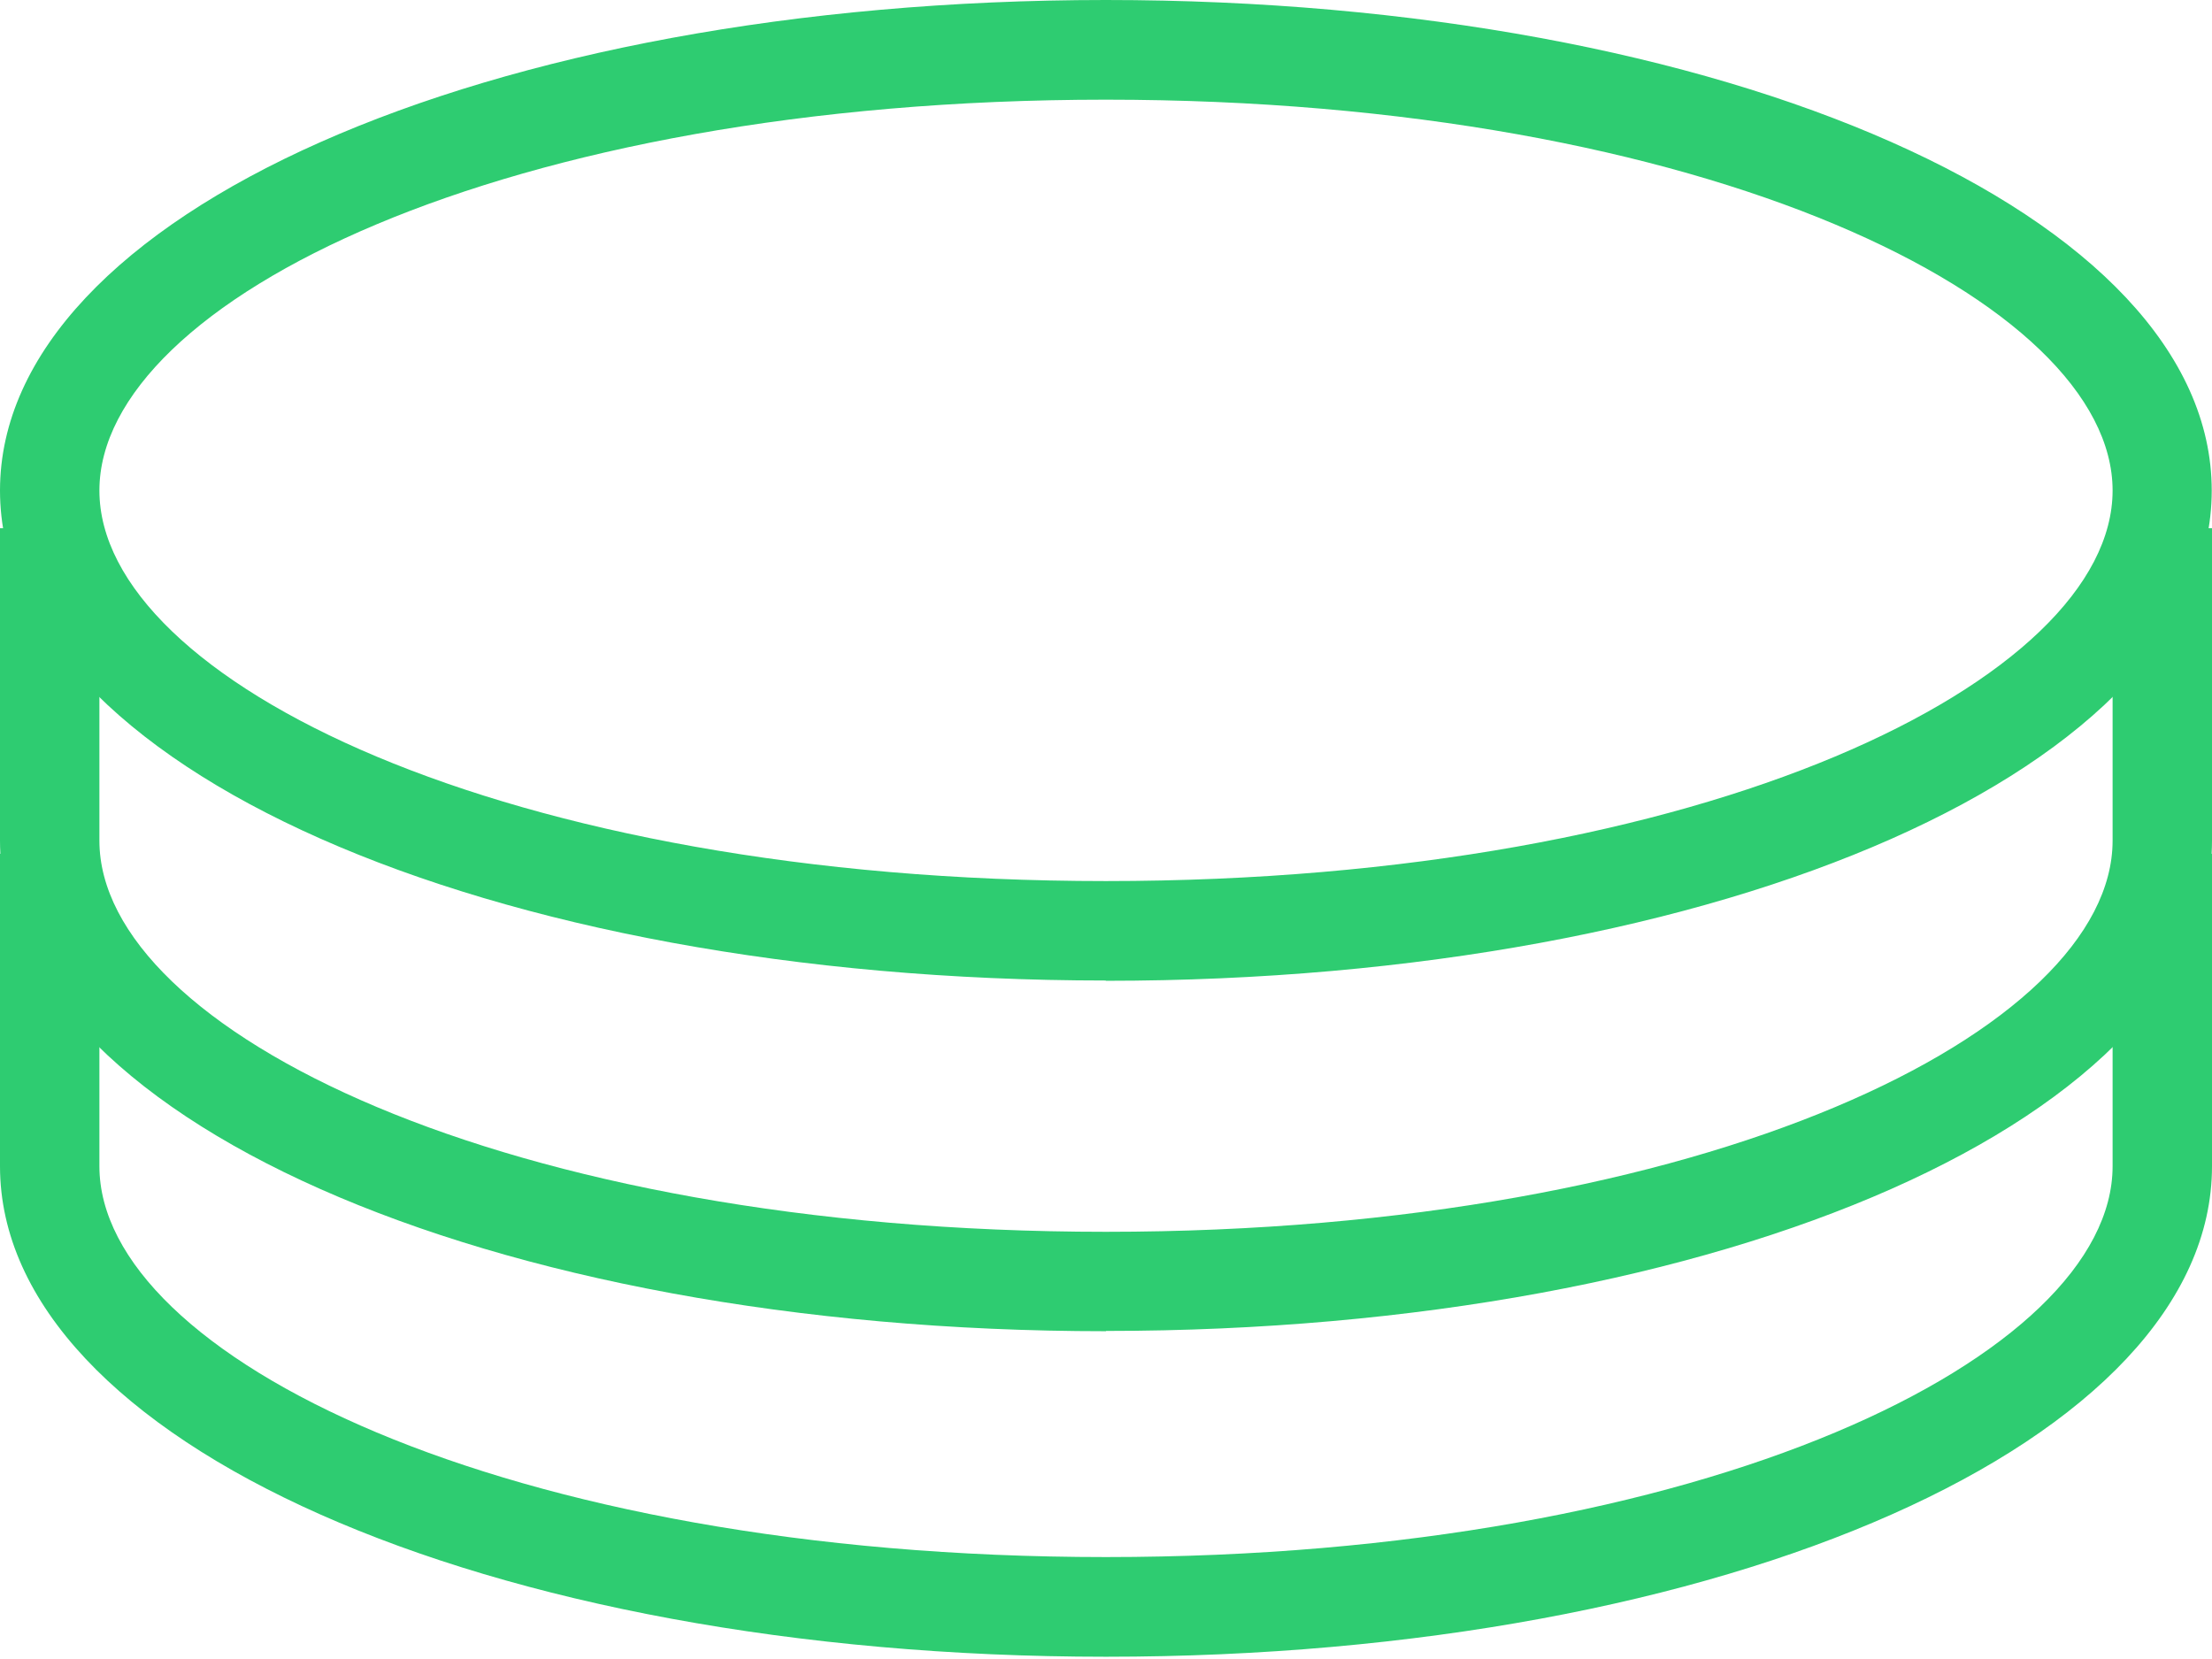 <svg width="48" height="36" viewBox="0 0 48 36" fill="none" xmlns="http://www.w3.org/2000/svg">
<path d="M23.997 21.277C10.543 21.277 0 16.612 0 10.644C0 4.676 10.543 0 23.997 0C37.451 0 47.994 4.67 47.994 10.644C47.994 16.618 37.451 21.283 23.997 21.283V21.277ZM23.997 2.163C10.929 2.163 2.157 6.543 2.157 10.644C2.157 14.745 10.929 19.119 23.997 19.119C37.065 19.119 45.843 14.74 45.843 10.644C45.843 6.549 37.059 2.163 23.997 2.163Z" fill="#2ECC71"/>
<path d="M23.997 28.887C10.543 28.887 0 24.211 0 18.242V11.462H2.157V18.242C2.157 22.338 10.929 26.73 23.997 26.73C37.065 26.73 45.843 22.344 45.843 18.242V11.462H48V18.242C48 24.205 37.456 28.881 24.003 28.881L23.997 28.887Z" fill="#2ECC71"/>
<path d="M23.997 35.951C10.543 35.951 0 31.269 0 25.307V18.527H2.157V25.307C2.157 29.408 10.929 33.788 23.997 33.788C37.065 33.788 45.843 29.408 45.843 25.307V18.527H48V25.307C48 31.269 37.456 35.951 24.003 35.951H23.997Z" fill="#2ECC71"/>
</svg>
